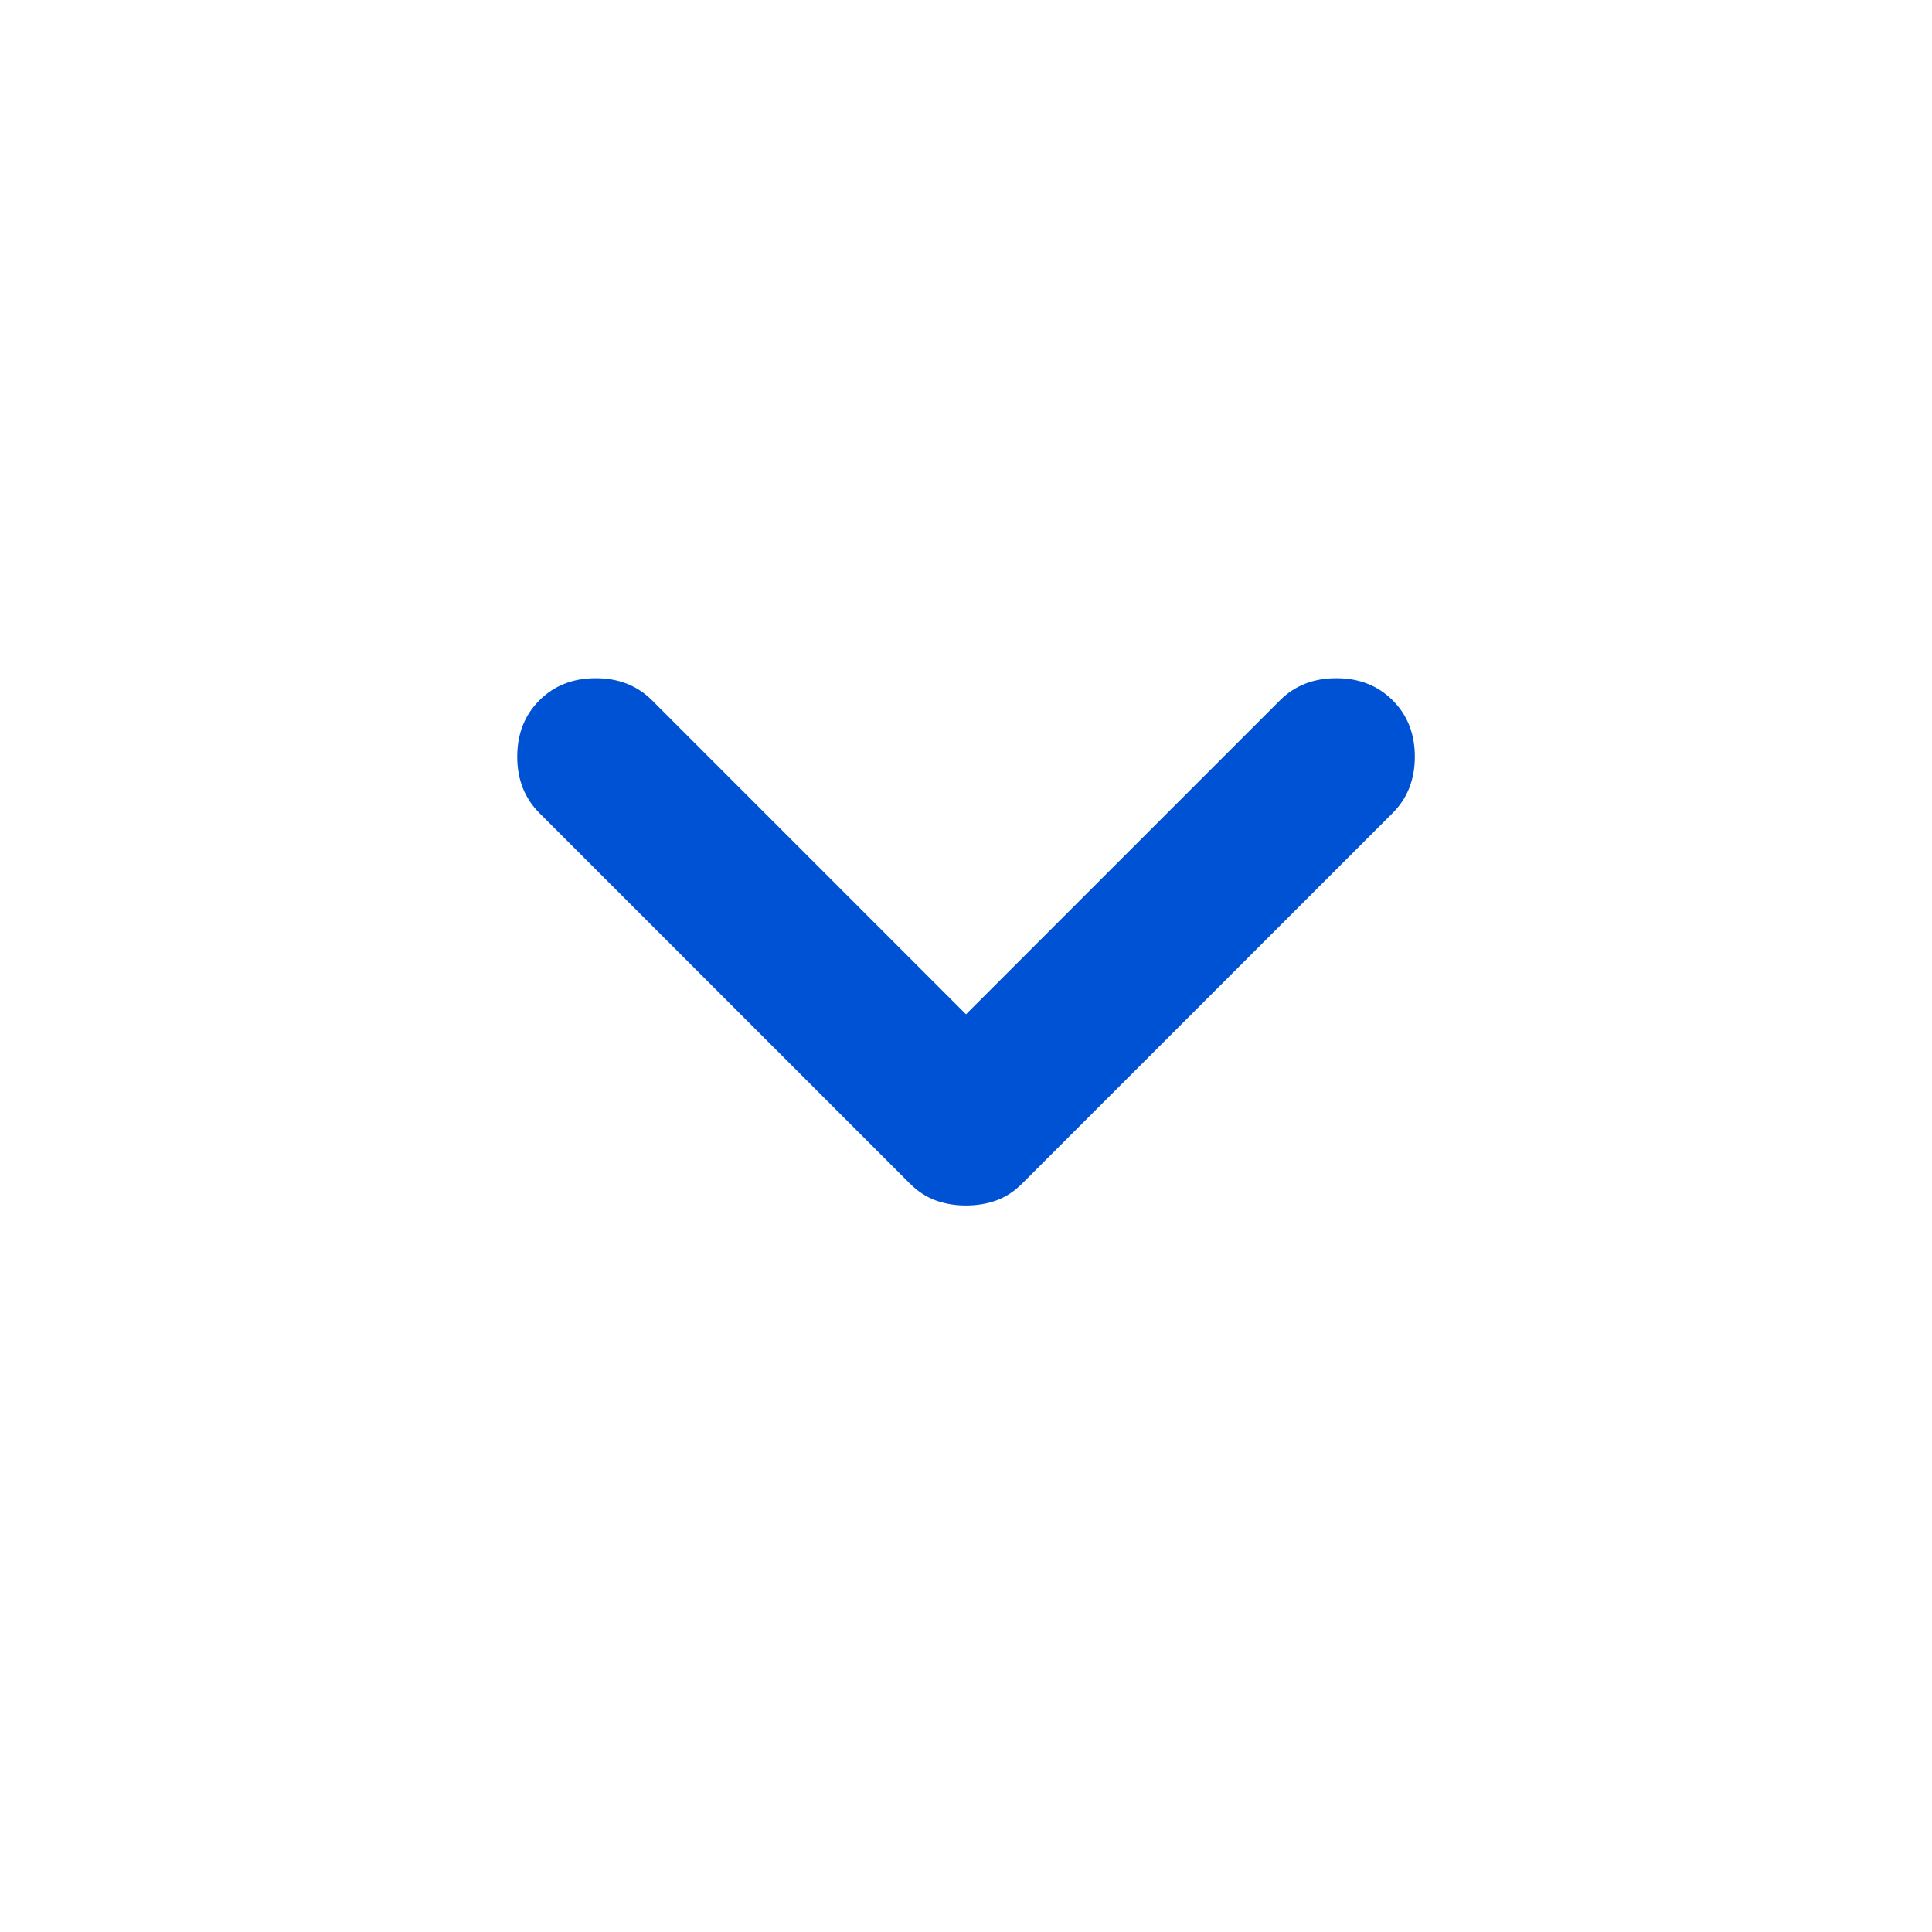 <svg width="28" height="28" viewBox="0 0 28 28" fill="none" xmlns="http://www.w3.org/2000/svg">
<mask id="mask0_89_752" style="mask-type:alpha" maskUnits="userSpaceOnUse" x="0" y="0" width="28" height="28">
<rect width="28" height="28" fill="#D9D9D9"/>
</mask>
<g mask="url(#mask0_89_752)">
<path d="M14 17.471C13.845 17.471 13.699 17.447 13.563 17.398C13.427 17.349 13.3 17.267 13.184 17.15L7.817 11.783C7.603 11.569 7.496 11.297 7.496 10.967C7.496 10.636 7.603 10.364 7.817 10.15C8.031 9.936 8.303 9.829 8.634 9.829C8.964 9.829 9.236 9.936 9.45 10.15L14 14.7L18.55 10.15C18.764 9.936 19.037 9.829 19.367 9.829C19.698 9.829 19.97 9.936 20.184 10.15C20.398 10.364 20.505 10.636 20.505 10.967C20.505 11.297 20.398 11.569 20.184 11.783L14.817 17.15C14.7 17.267 14.574 17.349 14.438 17.398C14.302 17.447 14.156 17.471 14 17.471Z" fill="#0052D4"/>
</g>
</svg>
